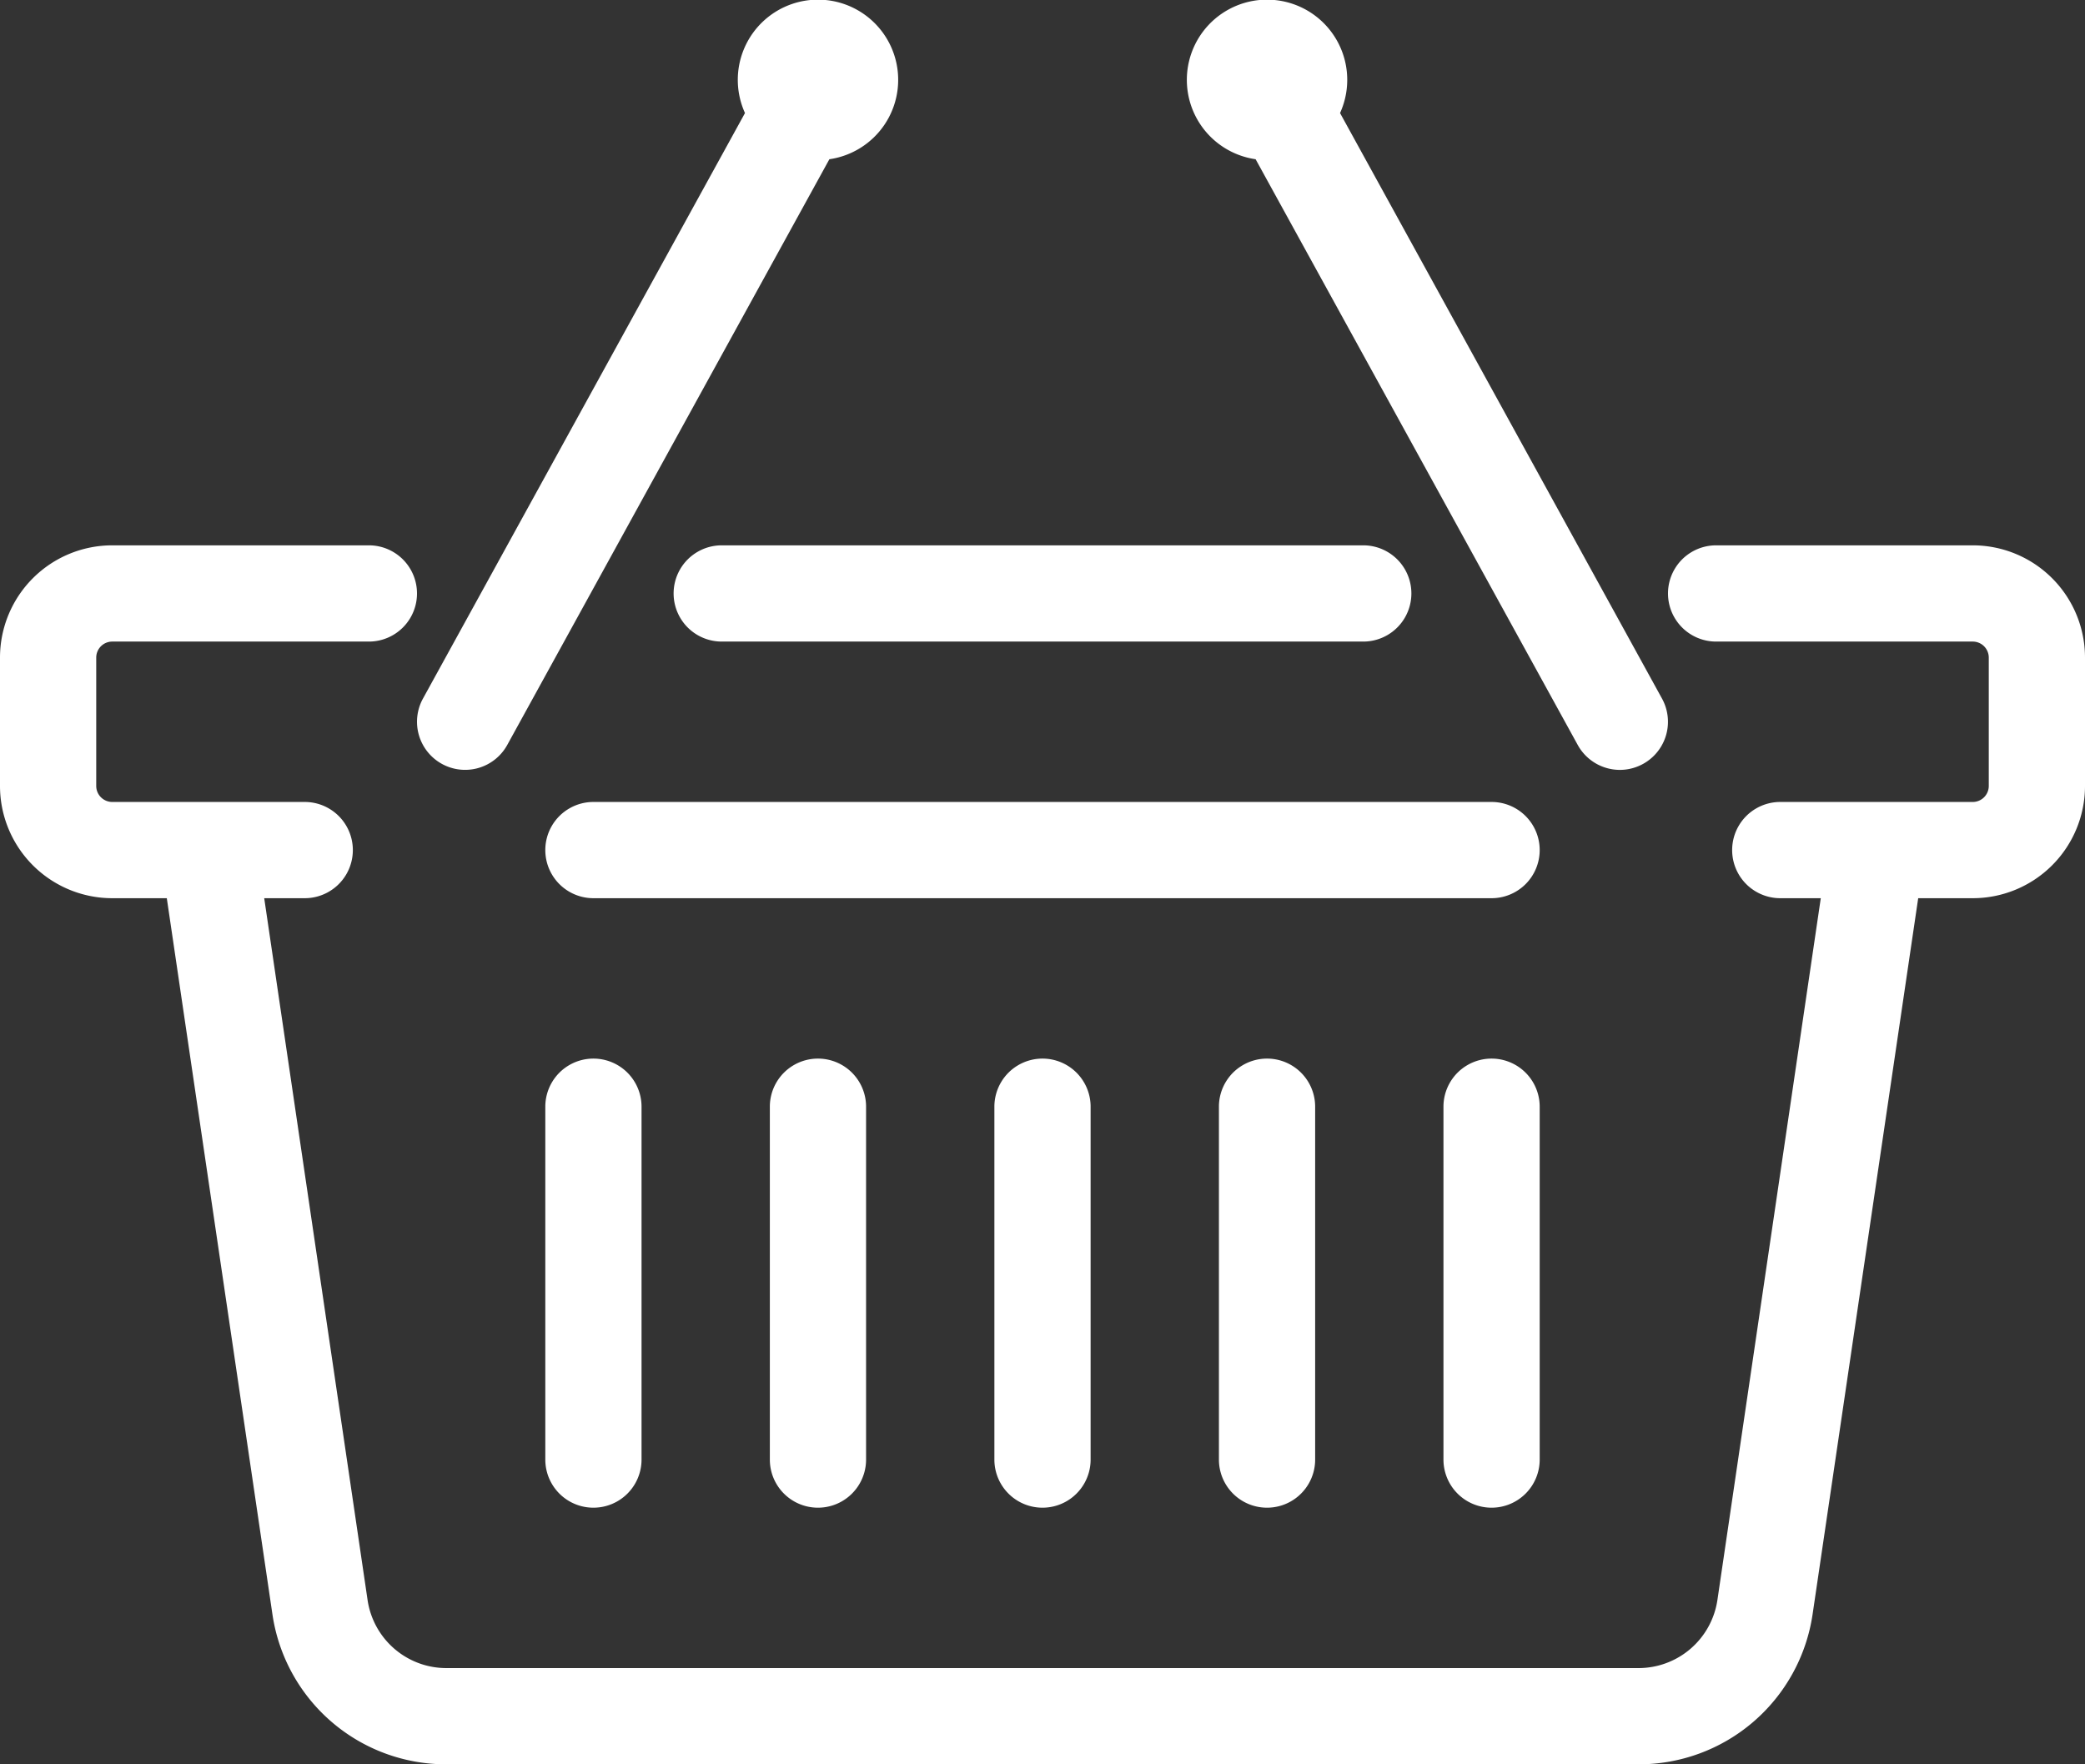 <svg id="Group_21" data-name="Group 21" xmlns="http://www.w3.org/2000/svg" xmlns:xlink="http://www.w3.org/1999/xlink" width="65" height="55" viewBox="0 0 65 55">
  <rect x="0" y="0" width="65" height="55" fill="#333333" stroke="none"/>
  <defs>
    <clipPath id="clip-path">
      <rect id="Rectangle_22" data-name="Rectangle 22" width="65" height="55" fill="#fff"/>
    </clipPath>
  </defs>
  <g id="Group_20" data-name="Group 20" clip-path="url(#clip-path)">
    <path id="Path_45" data-name="Path 45" d="M48,26.5A1.5,1.5,0,0,0,46.5,25h-28a1.5,1.5,0,0,0,0,3h28A1.5,1.5,0,0,0,48,26.5" fill="#fff"/>
    <path id="Path_46" data-name="Path 46" d="M61.5,17h-8a1.5,1.5,0,0,0,0,3h8a.5.5,0,0,1,.5.5v4a.5.5,0,0,1-.5.5h-6a1.5,1.5,0,0,0,0,3h1.263L53.54,49.88A2.488,2.488,0,0,1,51.068,52H13.931a2.483,2.483,0,0,1-2.47-2.11L8.237,28H9.5a1.5,1.5,0,0,0,0-3h-6a.5.5,0,0,1-.5-.5v-4a.5.5,0,0,1,.5-.5h8a1.5,1.5,0,0,0,0-3h-8A3.5,3.5,0,0,0,0,20.5v4A3.5,3.5,0,0,0,3.5,28H5.2L8.495,50.337A5.47,5.47,0,0,0,13.931,55H51.068a5.478,5.478,0,0,0,5.439-4.673L59.8,28h1.7A3.5,3.5,0,0,0,65,24.5v-4A3.5,3.5,0,0,0,61.5,17" fill="#fff"/>
    <path id="Path_47" data-name="Path 47" d="M42.5,20a1.5,1.5,0,0,0,0-3h-20a1.5,1.5,0,0,0,0,3Z" fill="#fff"/>
    <path id="Path_48" data-name="Path 48" d="M17,34.5v11a1.5,1.5,0,0,0,3,0v-11a1.5,1.5,0,0,0-3,0" fill="#fff"/>
    <path id="Path_49" data-name="Path 49" d="M24,34.5v11a1.5,1.5,0,0,0,3,0v-11a1.5,1.5,0,0,0-3,0" fill="#fff"/>
    <path id="Path_50" data-name="Path 50" d="M31,34.5v11a1.5,1.5,0,0,0,3,0v-11a1.5,1.5,0,0,0-3,0" fill="#fff"/>
    <path id="Path_51" data-name="Path 51" d="M38,34.5v11a1.5,1.5,0,0,0,3,0v-11a1.5,1.5,0,0,0-3,0" fill="#fff"/>
    <path id="Path_52" data-name="Path 52" d="M46.5,47A1.5,1.5,0,0,0,48,45.5v-11a1.5,1.5,0,0,0-3,0v11A1.5,1.5,0,0,0,46.5,47" fill="#fff"/>
    <path id="Path_53" data-name="Path 53" d="M13.776,23.813a1.5,1.5,0,0,0,2.038-.591L25.856,4.964a2.5,2.5,0,1,0-2.631-1.44L13.186,21.777a1.5,1.5,0,0,0,.59,2.036" fill="#fff"/>
    <path id="Path_54" data-name="Path 54" d="M39.144,4.964,49.186,23.223A1.5,1.5,0,0,0,50.5,24a1.5,1.5,0,0,0,1.313-2.223L41.776,3.524a2.5,2.5,0,1,0-2.632,1.44" fill="#fff"/>
  </g>
</svg>
